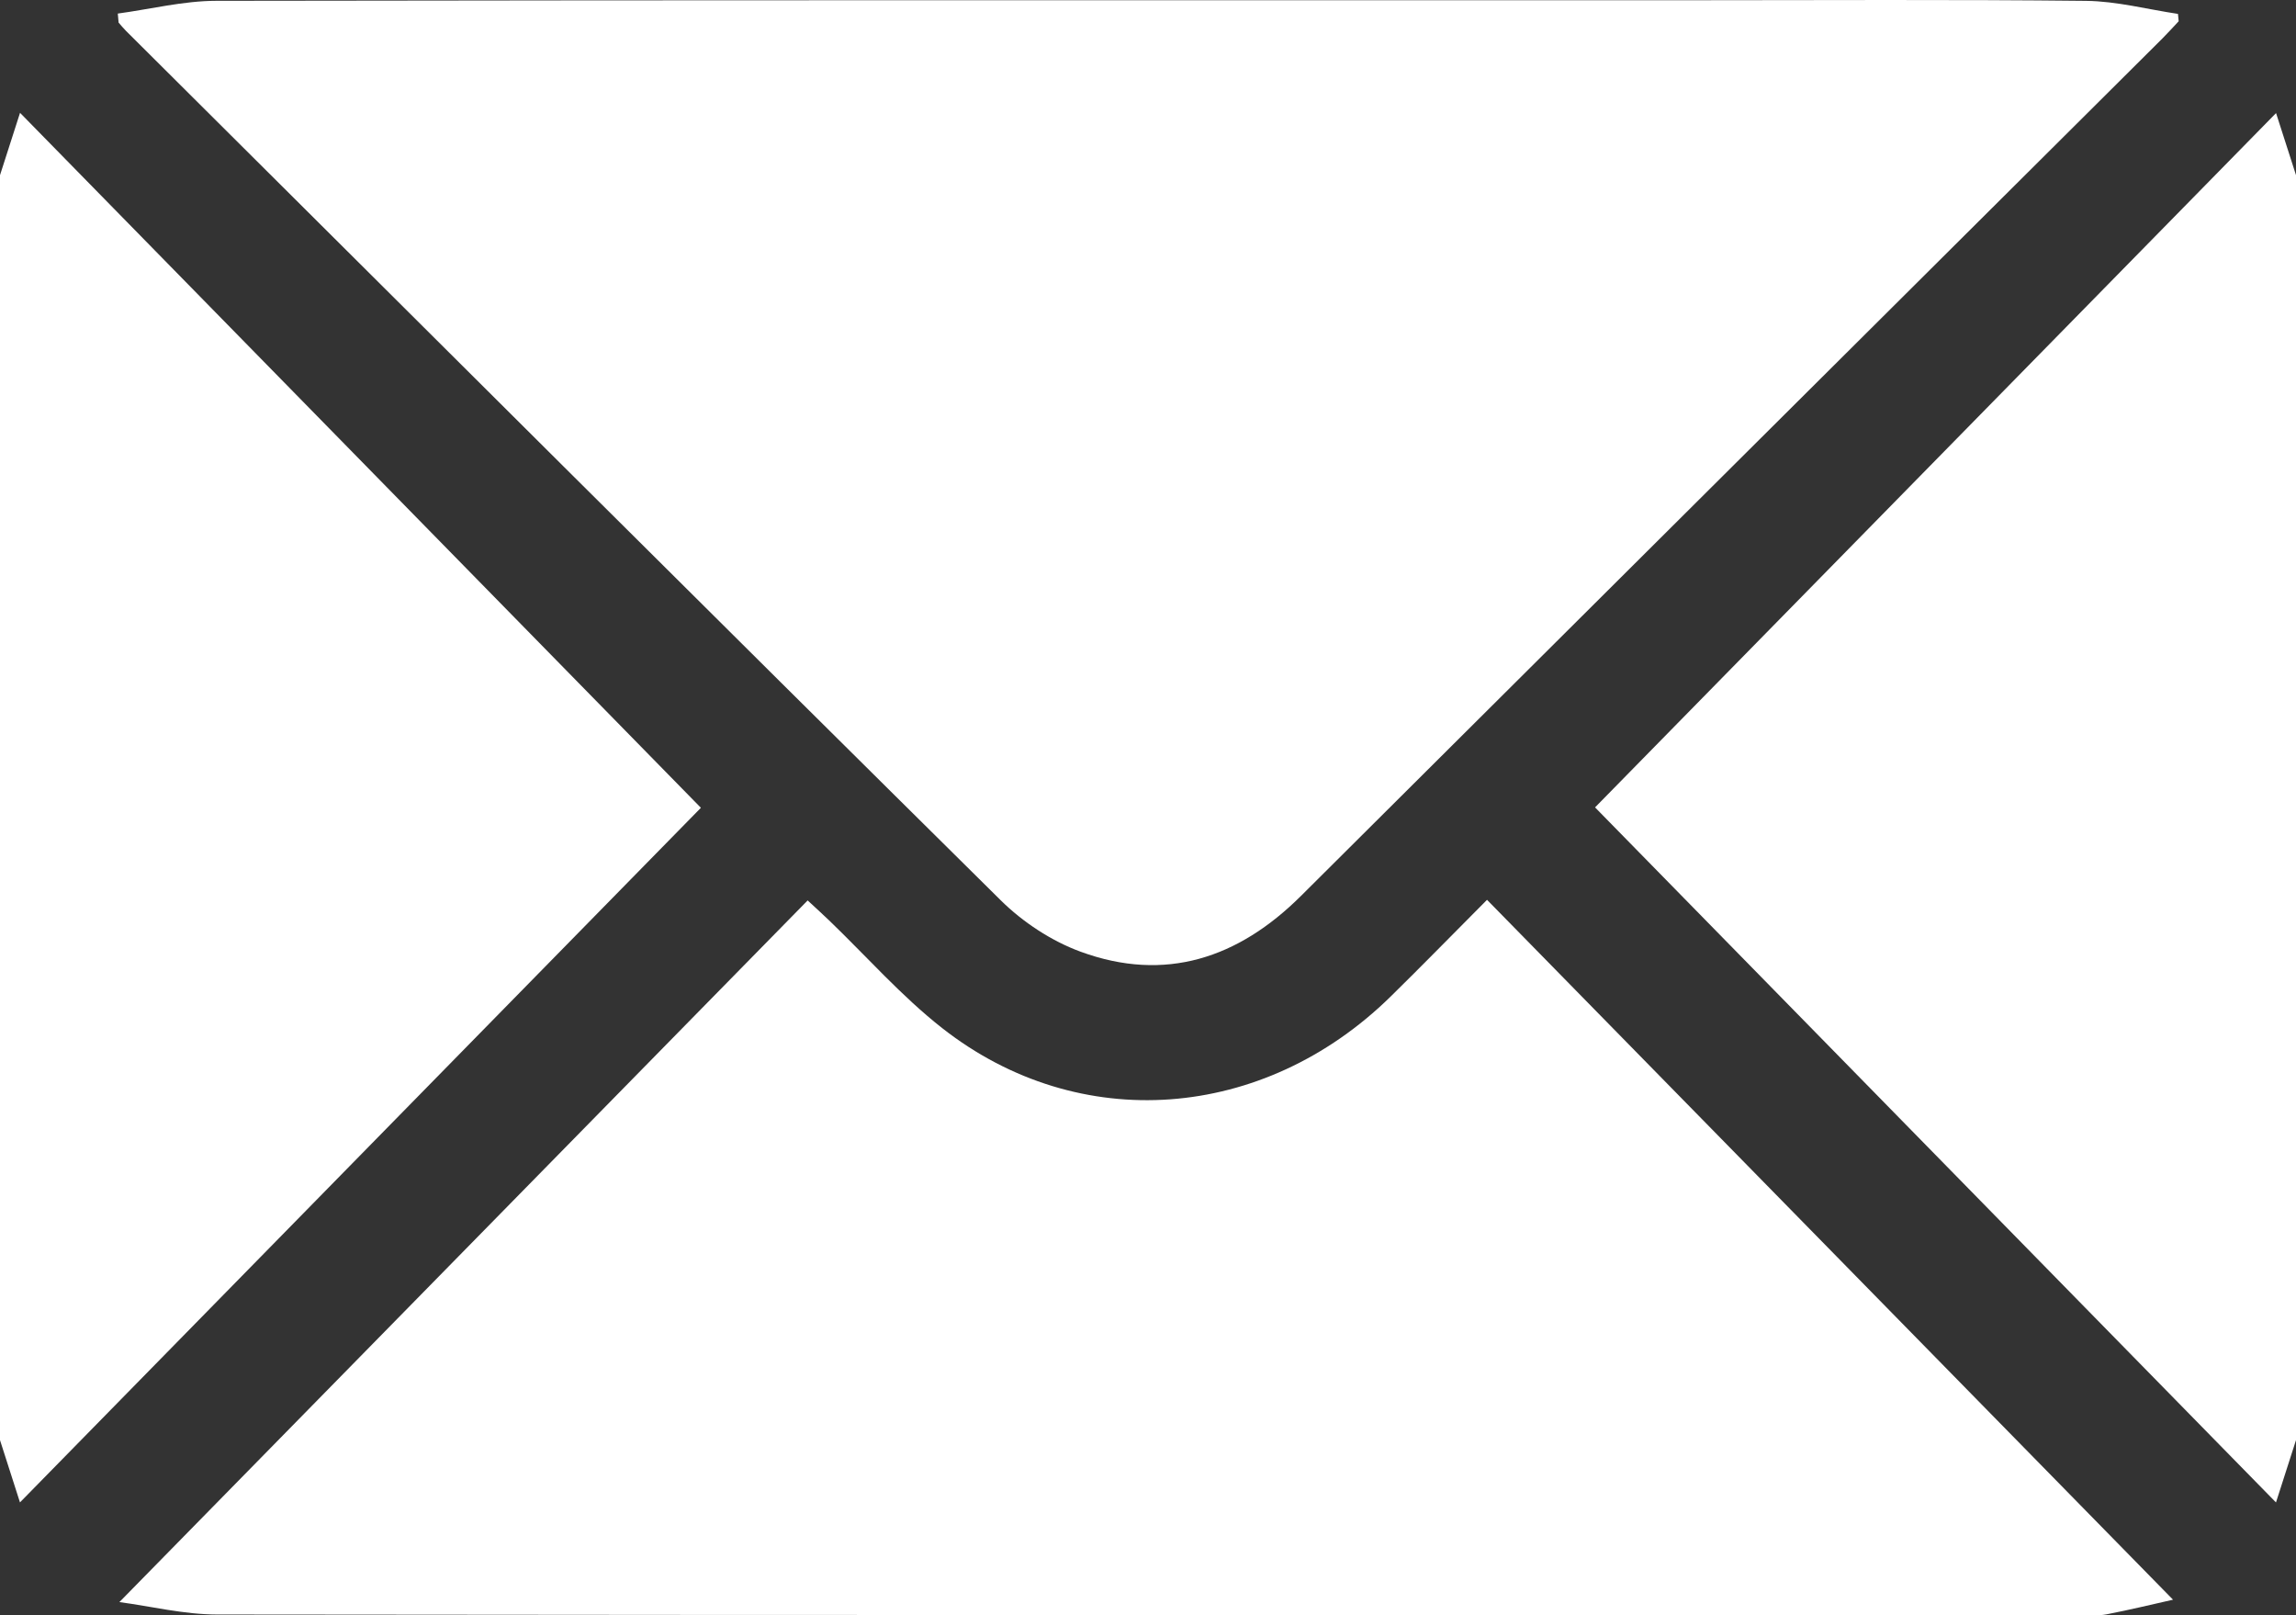 <?xml version="1.0" encoding="utf-8"?>
<!-- Generator: Adobe Illustrator 16.0.0, SVG Export Plug-In . SVG Version: 6.00 Build 0)  -->
<!DOCTYPE svg PUBLIC "-//W3C//DTD SVG 1.1//EN" "http://www.w3.org/Graphics/SVG/1.1/DTD/svg11.dtd">
<svg version="1.1" id="Layer_1" xmlns="http://www.w3.org/2000/svg" xmlns:xlink="http://www.w3.org/1999/xlink" x="0px" y="0px"
	 width="409.635px" height="288.117px" viewBox="0 0 409.635 288.117" enable-background="new 0 0 409.635 288.117"
	 xml:space="preserve">
<rect x="0" y="0" width="409.635" height="288.117" fill="#333333" stroke="none"/>
<g>
	<path fill="#FFFFFF" d="M0,31.245c1.085-3.376,2.17-6.752,3.575-11.121C44.75,62.141,85.391,103.612,125.049,144.08
		C85.534,184.376,44.815,225.902,3.563,267.97c-1.396-4.354-2.479-7.729-3.563-11.105C0,181.66,0,106.452,0,31.245z"/>
	<path fill="#FFFFFF" d="M409.635,256.865c-1.084,3.375-2.17,6.752-3.571,11.113c-41.17-42.012-81.811-83.482-121.487-123.971
		c39.518-40.278,80.249-81.792,121.499-123.837c1.391,4.323,2.476,7.699,3.561,11.075
		C409.635,106.452,409.635,181.66,409.635,256.865z"/>
	<path fill="#FFFFFF" d="M21.016,2.421c5.859-0.793,11.717-2.267,17.578-2.276c87.597-0.147,175.194-0.102,262.794-0.102
		c23.598,0,47.199-0.148,70.797,0.111c5.472,0.06,10.928,1.513,16.391,2.325c0.043,0.437,0.085,0.874,0.127,1.31
		c-0.969,1.028-1.911,2.083-2.911,3.079C334.567,57.841,283.33,108.8,232.119,159.789c-11.179,11.129-24.24,15.496-39.344,9.953
		c-5.197-1.906-10.301-5.275-14.253-9.184C126.378,108.998,74.447,57.222,22.468,5.496c-0.464-0.462-0.874-0.979-1.309-1.469
		C21.111,3.492,21.064,2.956,21.016,2.421z"/>
	<path fill="#FFFFFF" d="M265.304,160.494c41.006,41.824,81.586,83.213,122.391,124.832c-3.336,0.746-7.584,1.785-11.875,2.615
		c-1.547,0.299-3.189,0.123-4.788,0.123c-110.777,0.004-221.556,0.039-332.333-0.096c-5.863-0.008-11.724-1.459-17.4-2.215
		c41.196-41.984,81.843-83.41,122.797-125.15c1.737,1.613,2.778,2.555,3.79,3.527c6.725,6.461,12.949,13.561,20.253,19.279
		c24.392,19.104,57.294,16.572,79.96-5.654C253.604,172.356,258.991,166.833,265.304,160.494z"/>
</g>
</svg>
